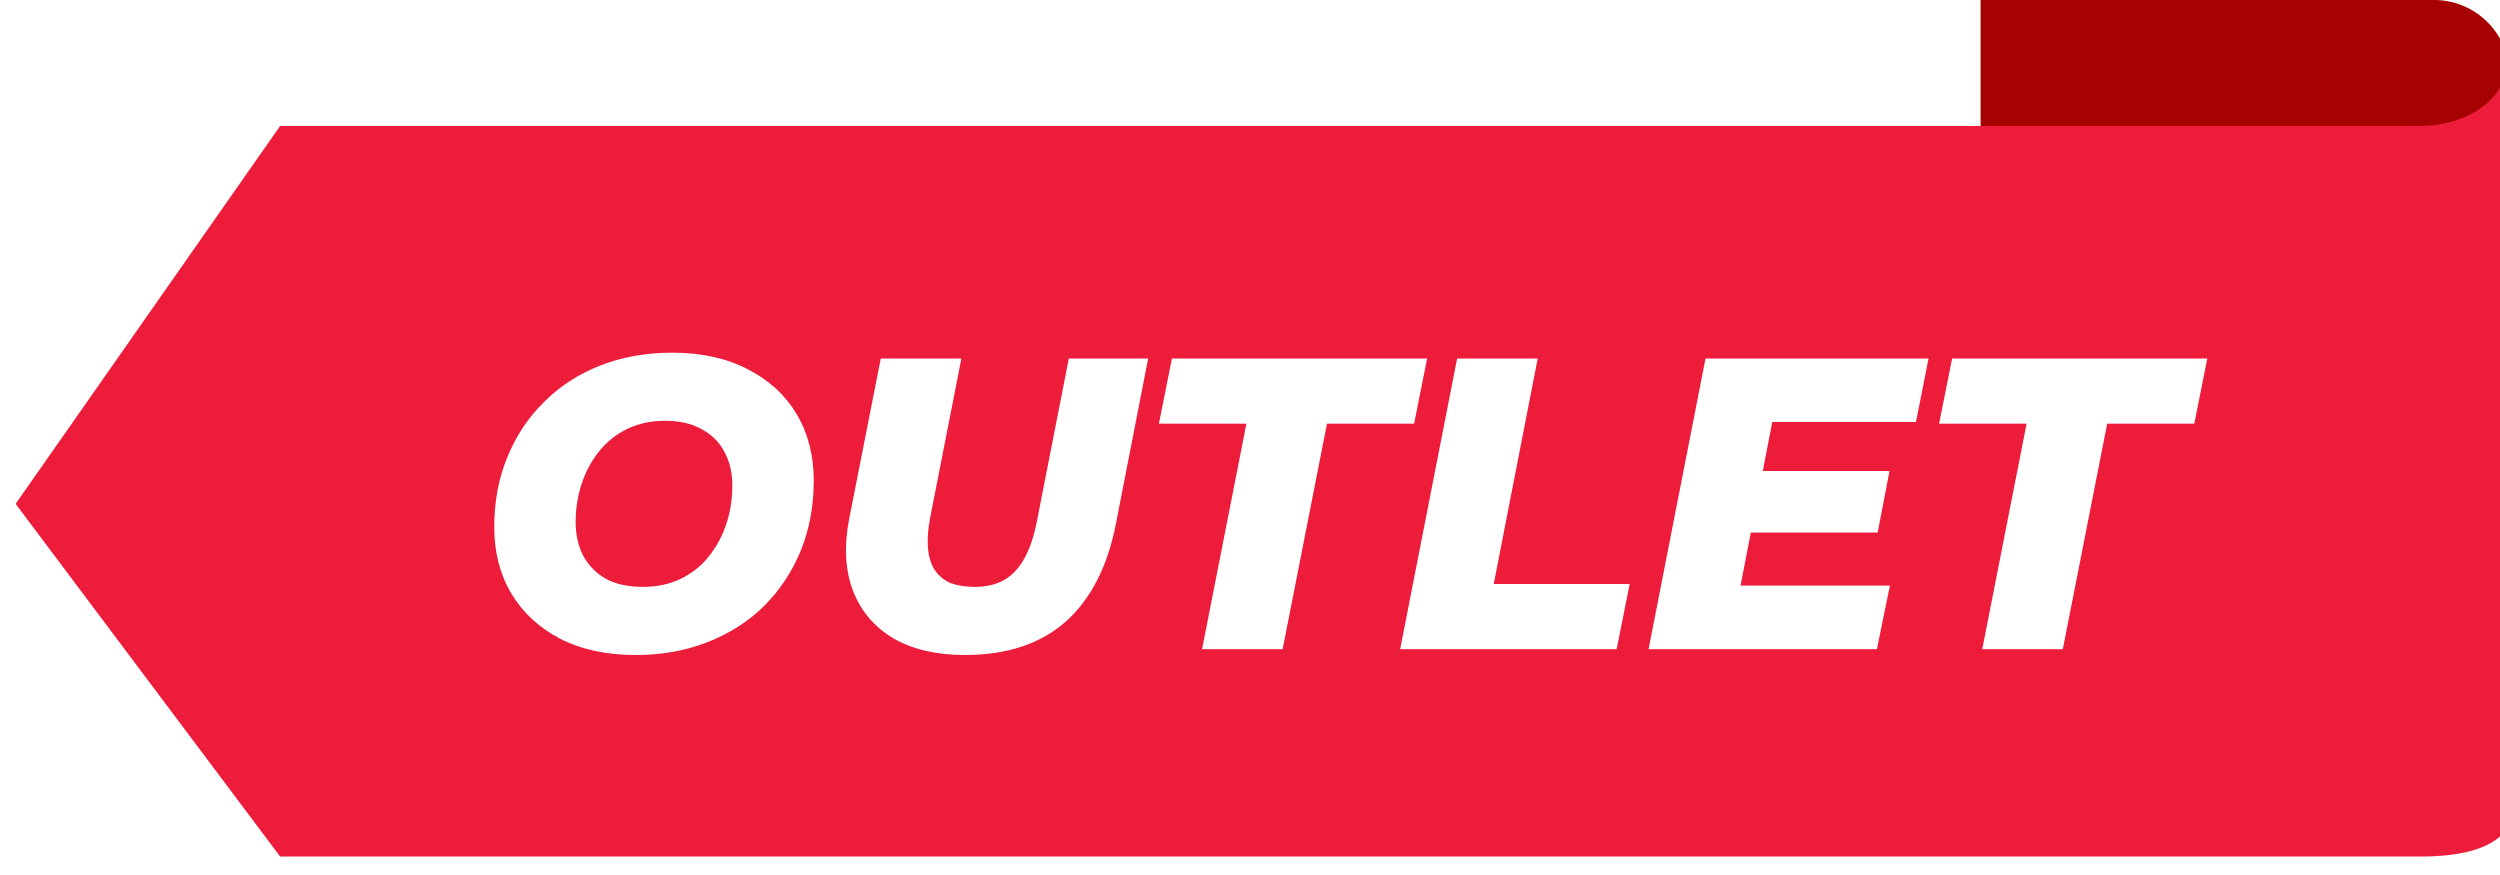 <svg width="80" height="28" viewBox="0 0 80 28" fill="none" xmlns="http://www.w3.org/2000/svg">
<path d="M63.379 0H77.889C79.225 0 80.308 1.083 80.308 2.418V16.123H63.379V0Z" fill="#A50201"/>
<path d="M8.964 4.031L0.5 16.123L8.964 27.409H77.486C79.743 27.409 80.307 26.602 80.307 26.199V1.612C80.307 3.547 78.427 4.031 77.486 4.031H8.964Z" fill="#ED1C3A"/>
<g filter="url(#filter0_d_26948_2542)">
<path d="M20.349 20.154C19.411 20.154 18.603 19.981 17.926 19.635C17.249 19.281 16.728 18.798 16.363 18.187C15.999 17.576 15.816 16.867 15.816 16.061C15.816 15.246 15.955 14.502 16.233 13.829C16.511 13.146 16.902 12.557 17.405 12.061C17.909 11.556 18.508 11.166 19.203 10.892C19.906 10.617 20.674 10.48 21.508 10.48C22.445 10.48 23.253 10.657 23.93 11.011C24.607 11.357 25.128 11.835 25.493 12.447C25.858 13.058 26.04 13.767 26.04 14.573C26.04 15.388 25.901 16.136 25.623 16.818C25.345 17.492 24.955 18.081 24.451 18.586C23.947 19.082 23.344 19.467 22.641 19.742C21.946 20.016 21.182 20.154 20.349 20.154ZM20.57 17.974C21.021 17.974 21.421 17.89 21.768 17.722C22.124 17.554 22.424 17.319 22.667 17.018C22.919 16.708 23.11 16.358 23.24 15.968C23.37 15.578 23.435 15.166 23.435 14.732C23.435 14.316 23.348 13.953 23.175 13.643C23.01 13.332 22.767 13.093 22.445 12.925C22.133 12.748 21.747 12.659 21.286 12.659C20.843 12.659 20.444 12.743 20.088 12.912C19.732 13.08 19.428 13.319 19.177 13.629C18.933 13.93 18.747 14.276 18.616 14.666C18.486 15.056 18.421 15.467 18.421 15.902C18.421 16.309 18.504 16.672 18.669 16.991C18.842 17.301 19.085 17.545 19.398 17.722C19.719 17.89 20.11 17.974 20.57 17.974Z" fill="white"/>
<path d="M30.881 20.154C29.969 20.154 29.205 19.976 28.589 19.622C27.981 19.259 27.551 18.754 27.299 18.107C27.047 17.452 27.004 16.69 27.169 15.822L28.185 10.666H30.764L29.761 15.782C29.691 16.154 29.67 16.477 29.696 16.752C29.722 17.026 29.796 17.257 29.917 17.443C30.047 17.629 30.217 17.766 30.425 17.855C30.642 17.934 30.898 17.974 31.193 17.974C31.549 17.974 31.858 17.904 32.118 17.762C32.387 17.611 32.609 17.376 32.782 17.058C32.965 16.73 33.103 16.305 33.199 15.782L34.202 10.666H36.741L35.712 15.941C35.443 17.323 34.905 18.373 34.098 19.091C33.29 19.799 32.218 20.154 30.881 20.154Z" fill="white"/>
<path d="M38.466 19.968L39.885 12.752H37.085L37.502 10.666H45.668L45.251 12.752H42.464L41.044 19.968H38.466Z" fill="white"/>
<path d="M44.805 19.968L46.628 10.666H49.207L47.8 17.881H52.15L51.733 19.968H44.805Z" fill="white"/>
<path d="M56.231 14.267H60.464L60.086 16.234H55.853L56.231 14.267ZM55.697 17.934H60.477L60.06 19.968H52.754L54.577 10.666H61.714L61.31 12.699H56.713L55.697 17.934Z" fill="white"/>
<path d="M63.432 19.968L64.851 12.752H62.051L62.468 10.666H70.634L70.217 12.752H67.43L66.01 19.968H63.432Z" fill="white"/>
</g>
<defs>
<filter id="filter0_d_26948_2542" x="15.01" y="10.48" width="56.429" height="11.286" filterUnits="userSpaceOnUse" color-interpolation-filters="sRGB">
<feFlood flood-opacity="0" result="BackgroundImageFix"/>
<feColorMatrix in="SourceAlpha" type="matrix" values="0 0 0 0 0 0 0 0 0 0 0 0 0 0 0 0 0 0 127 0" result="hardAlpha"/>
<feOffset dy="0.806"/>
<feGaussianBlur stdDeviation="0.403"/>
<feComposite in2="hardAlpha" operator="out"/>
<feColorMatrix type="matrix" values="0 0 0 0 0 0 0 0 0 0 0 0 0 0 0 0 0 0 0.25 0"/>
<feBlend mode="normal" in2="BackgroundImageFix" result="effect1_dropShadow_26948_2542"/>
<feBlend mode="normal" in="SourceGraphic" in2="effect1_dropShadow_26948_2542" result="shape"/>
</filter>
</defs>
</svg>
